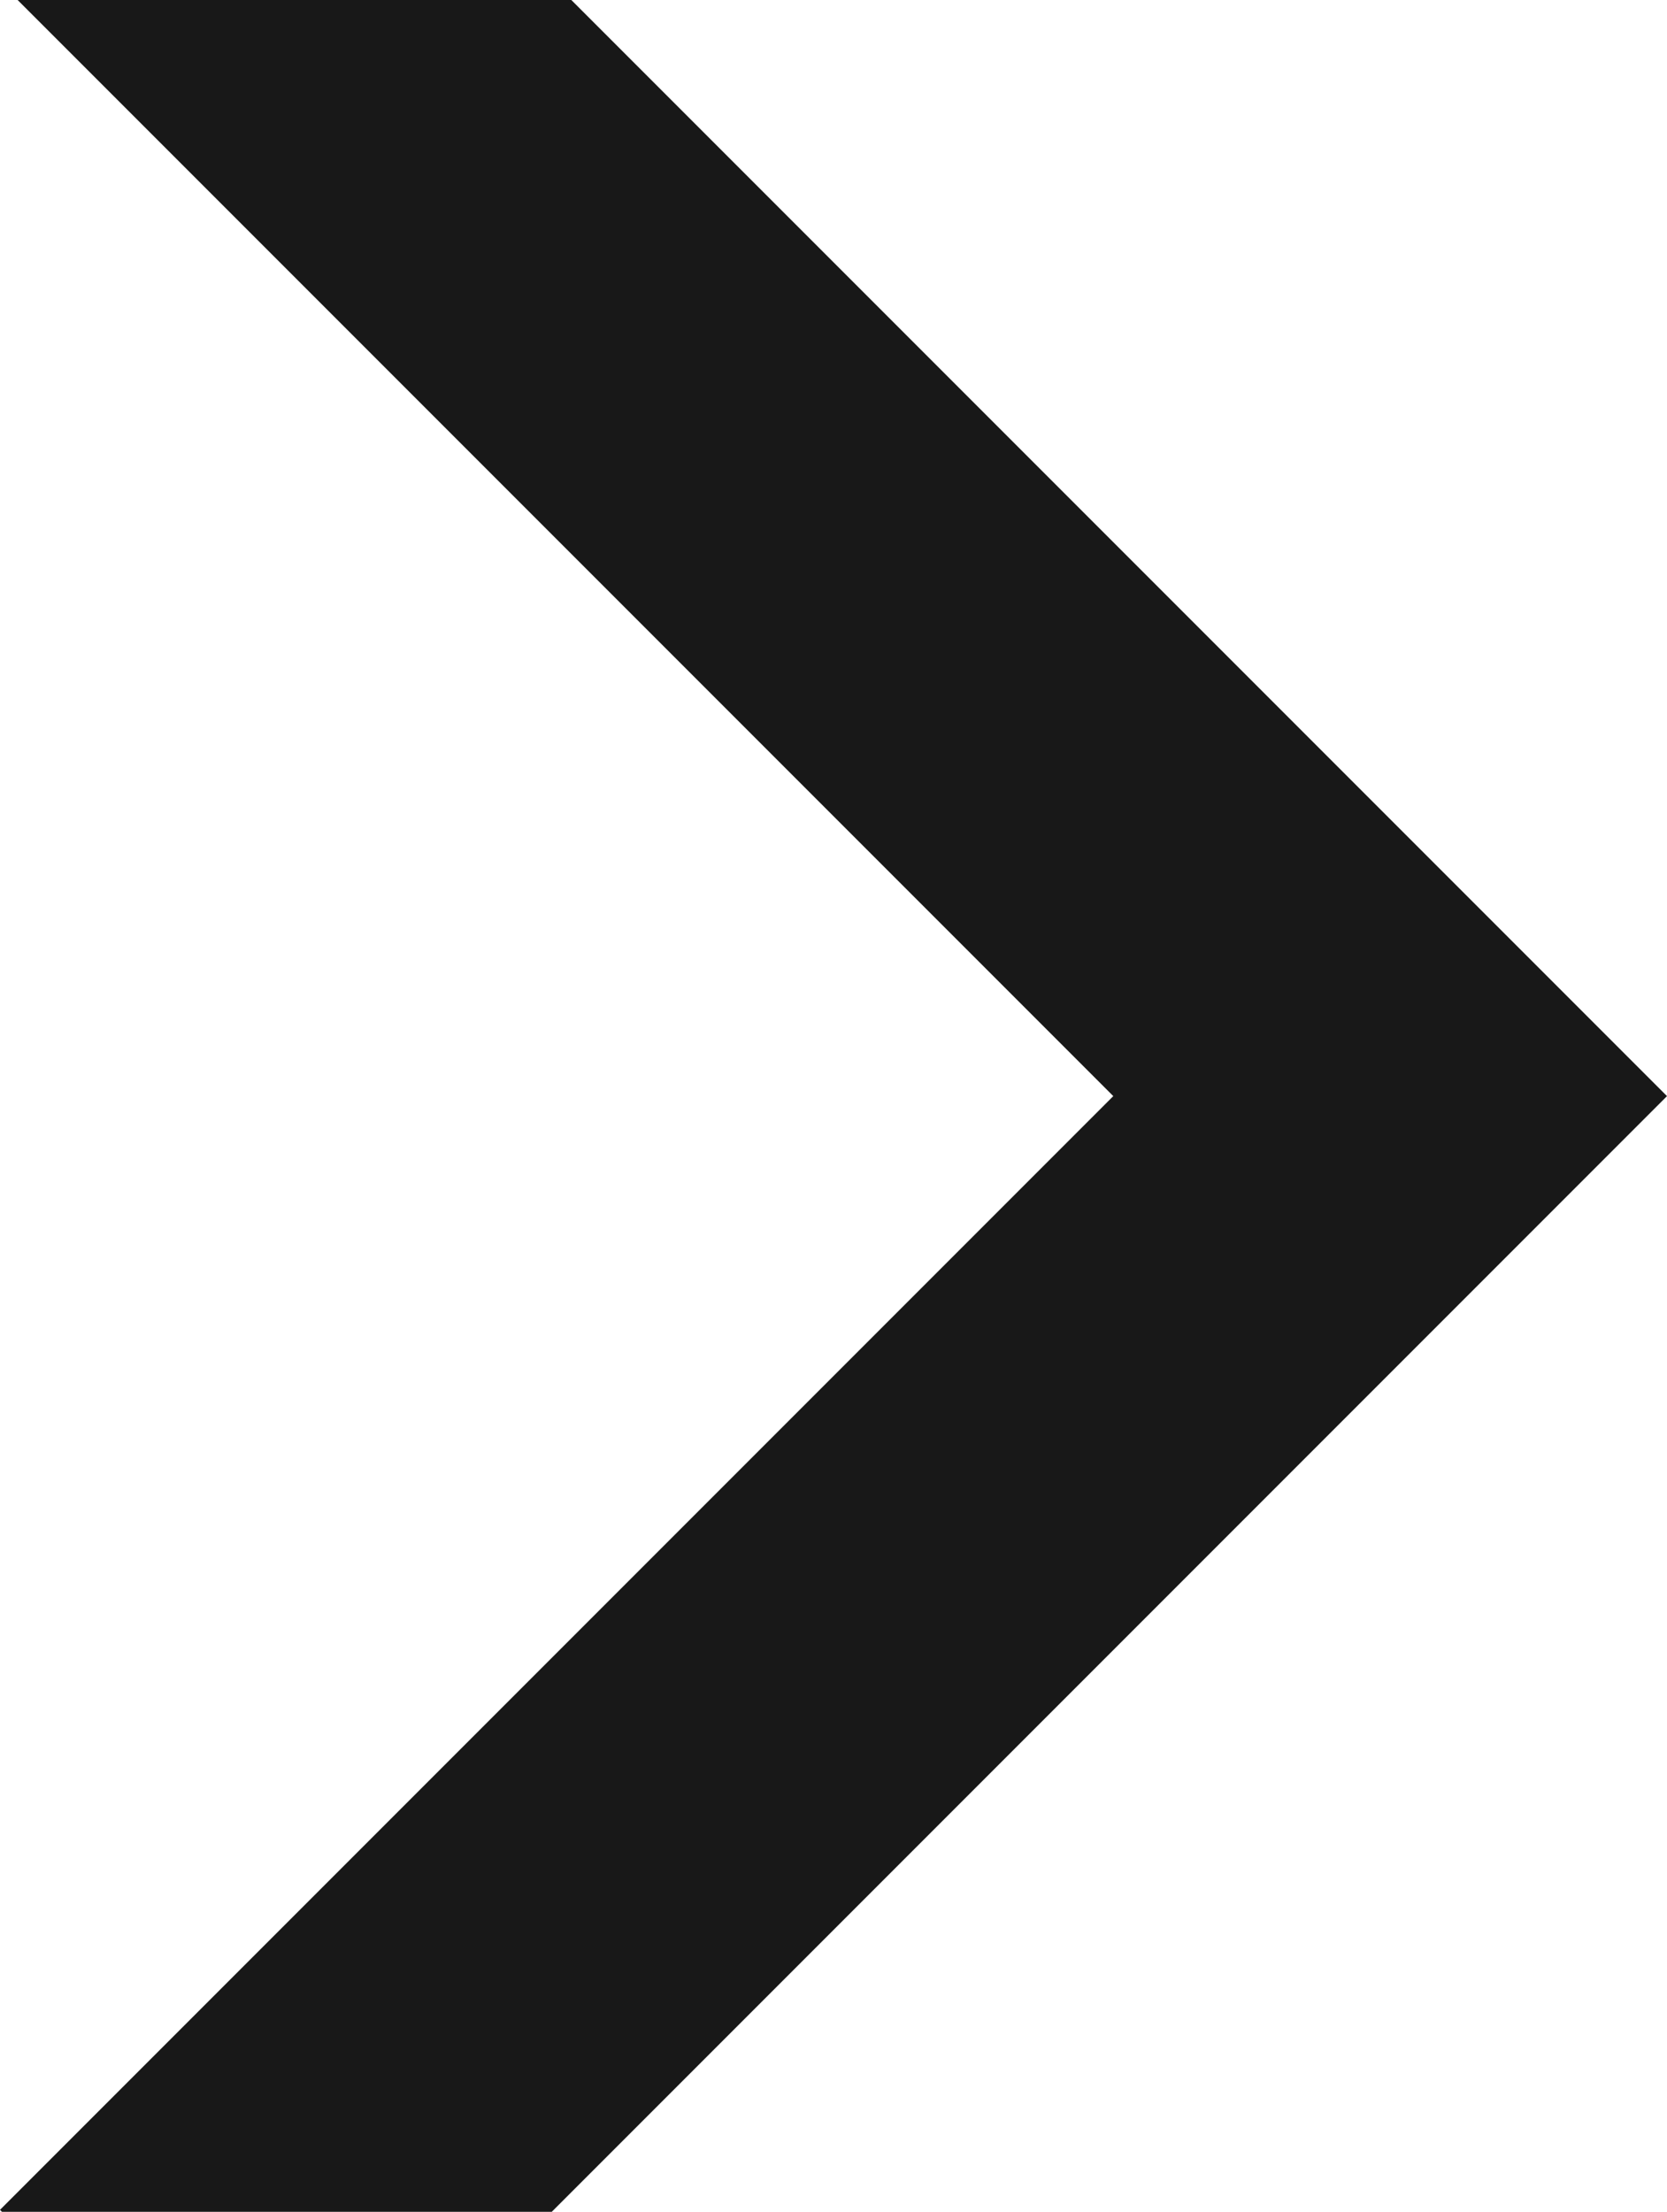 <?xml version="1.0" encoding="UTF-8"?>
<!-- Generator: Adobe Illustrator 27.7.0, SVG Export Plug-In . SVG Version: 6.00 Build 0)  -->
<svg xmlns="http://www.w3.org/2000/svg" xmlns:xlink="http://www.w3.org/1999/xlink" version="1.1" id="Layer_1" x="0px" y="0px" width="170.4px" height="226px" viewBox="0 0 170.4 226" style="enable-background:new 0 0 170.4 226;" xml:space="preserve">
<style type="text/css">
	.st0{fill:#181818;}
</style>
<polygon class="st0" points="58.4,0 1.8,0 113.8,112 0,225.8 0.2,226 56.4,226 170.4,112 "></polygon>
</svg>
